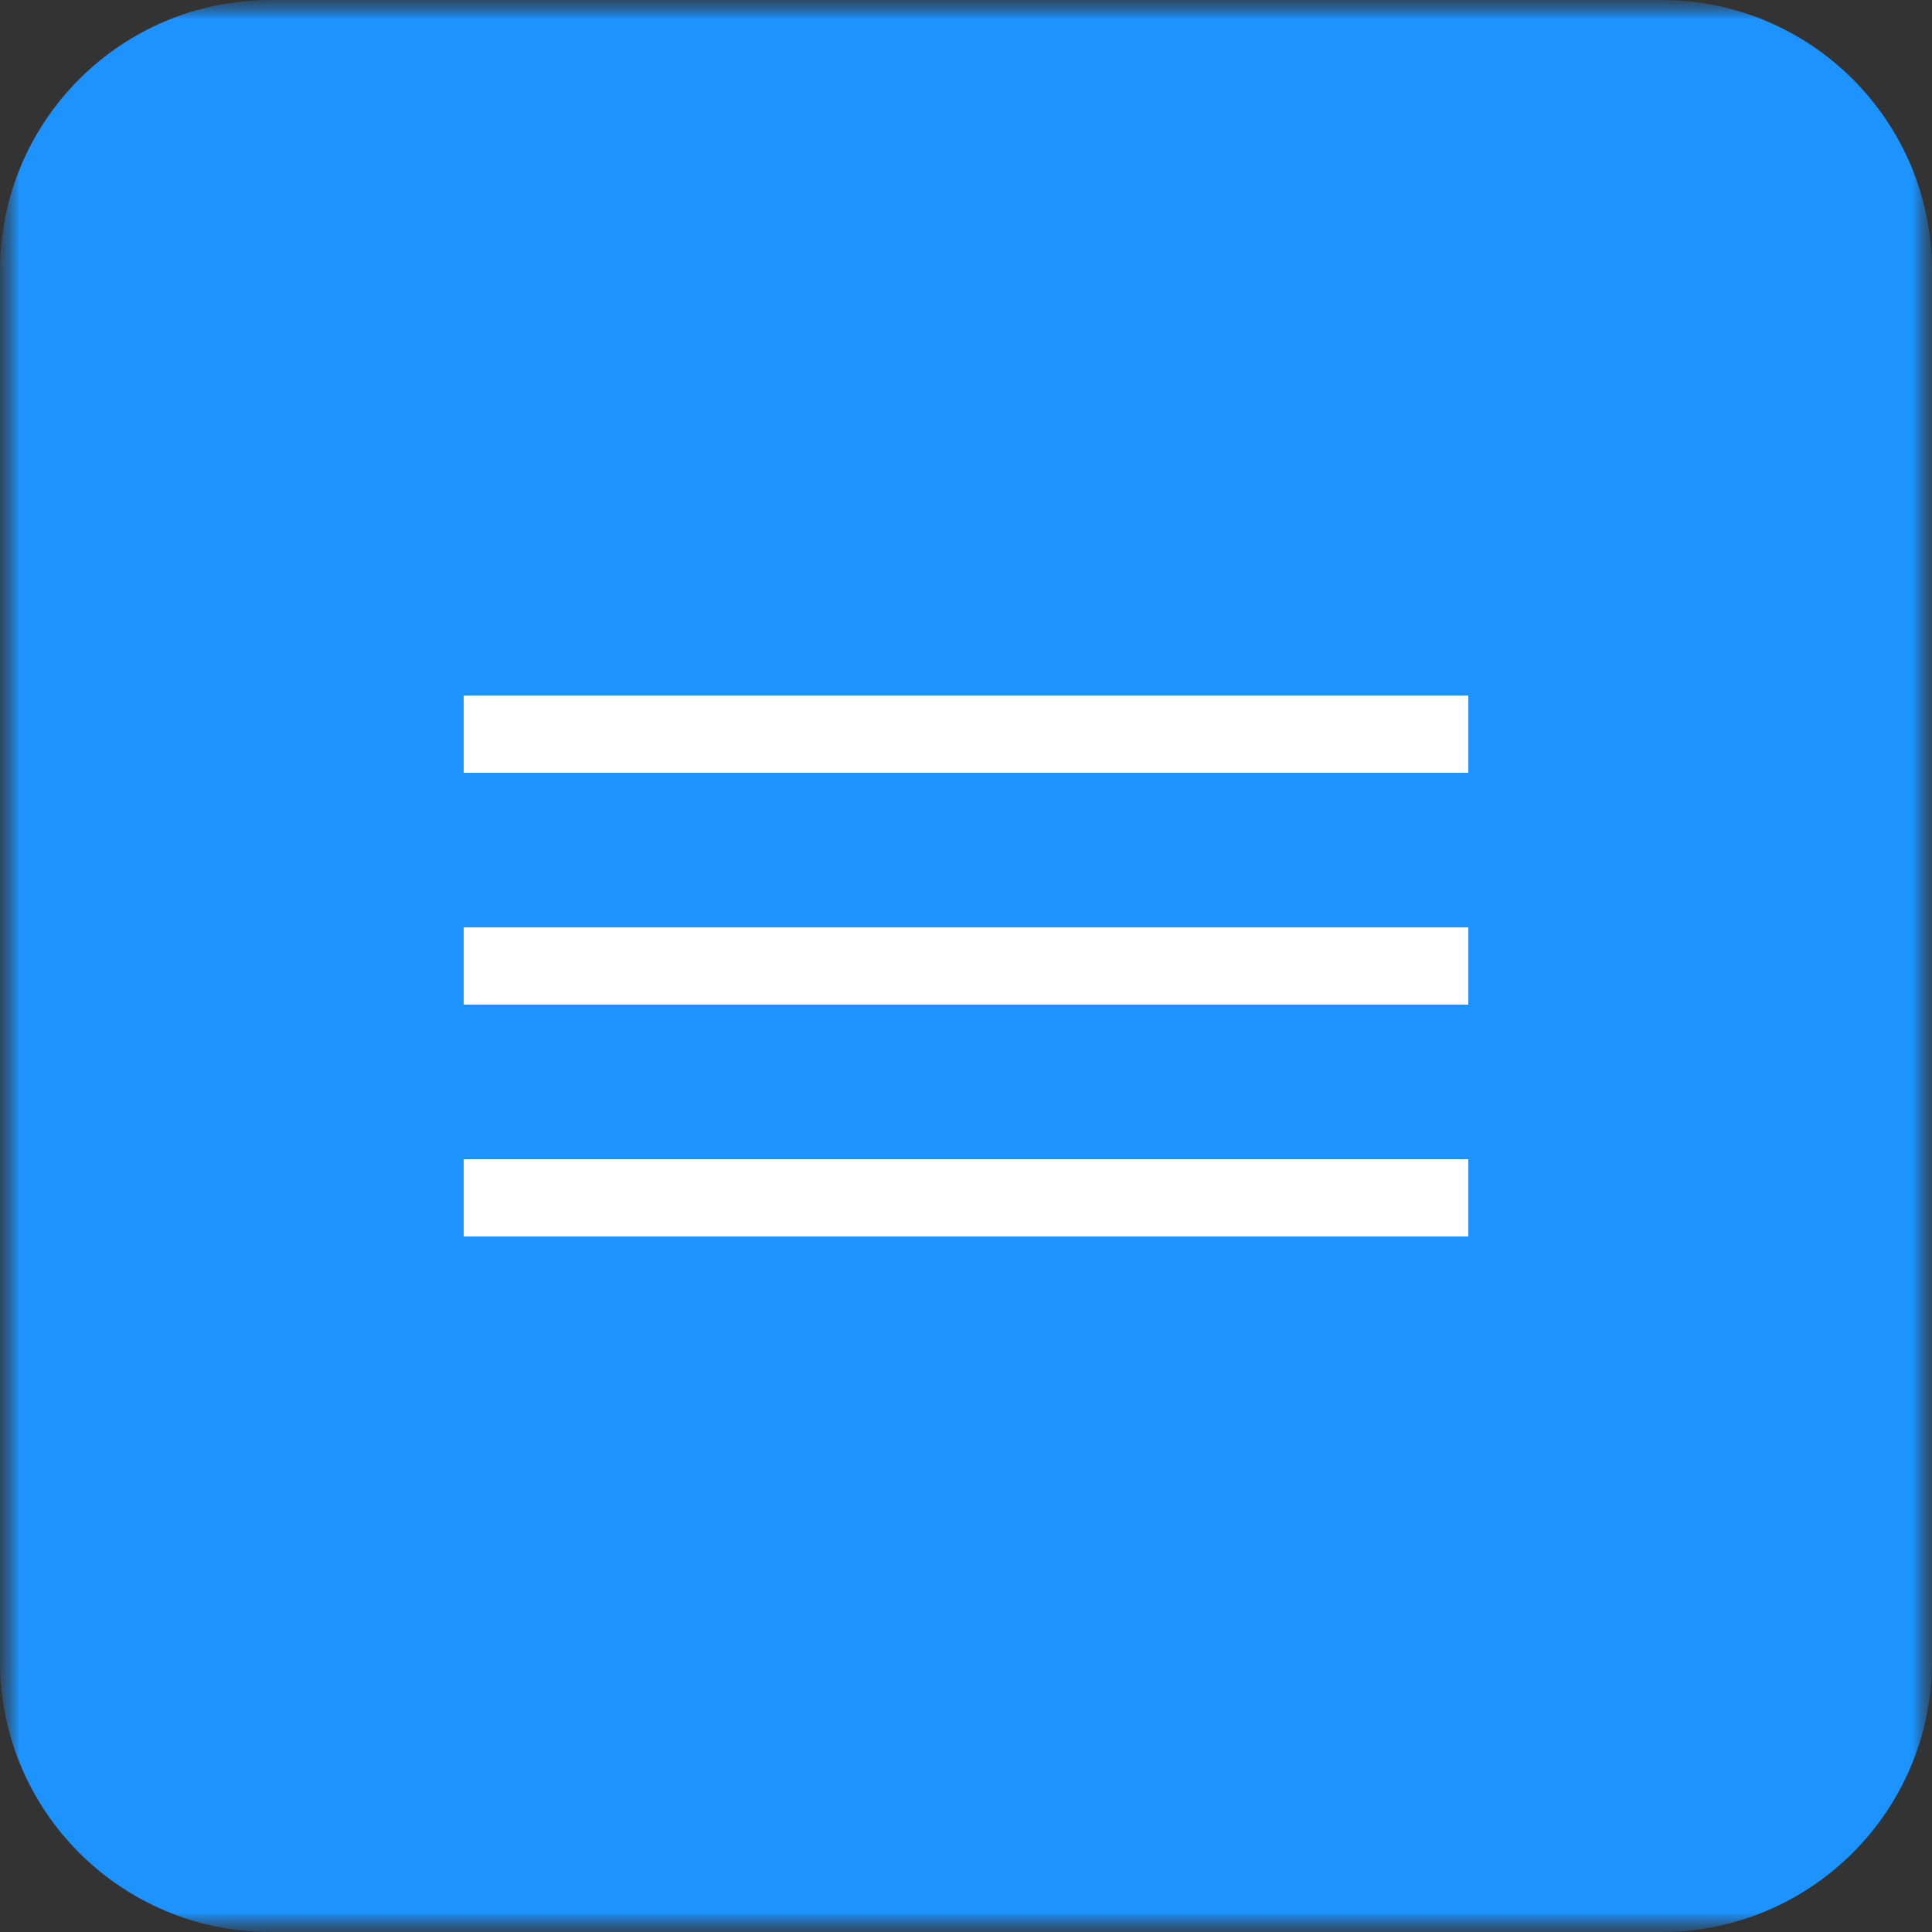<?xml version="1.0" encoding="UTF-8"?> <svg xmlns="http://www.w3.org/2000/svg" width="50" height="50" viewBox="0 0 50 50" fill="none"><rect x="0" y="0" width="50" height="50" fill="#333333" stroke="none"/><g clip-path="url(#clip0_72_2)"><mask id="mask0_72_2" style="mask-type:luminance" maskUnits="userSpaceOnUse" x="0" y="0" width="50" height="50"><path d="M50 0H0V50H50V0Z" fill="white"></path></mask><g mask="url(#mask0_72_2)"><mask id="mask1_72_2" style="mask-type:luminance" maskUnits="userSpaceOnUse" x="0" y="0" width="50" height="50"><path d="M50 0H0V50H50V0Z" fill="white"></path></mask><g mask="url(#mask1_72_2)"><path d="M43 0H7C3.134 0 0 3.134 0 7V43C0 46.866 3.134 50 7 50H43C46.866 50 50 46.866 50 43V7C50 3.134 46.866 0 43 0Z" fill="#1D93FF"></path><path d="M38 18H12V20H38V18Z" fill="white"></path><path d="M38 24H12V26H38V24Z" fill="white"></path><path d="M38 30H12V32H38V30Z" fill="white"></path></g></g></g><defs><clipPath id="clip0_72_2"><rect width="50" height="50" fill="white"></rect></clipPath></defs></svg> 